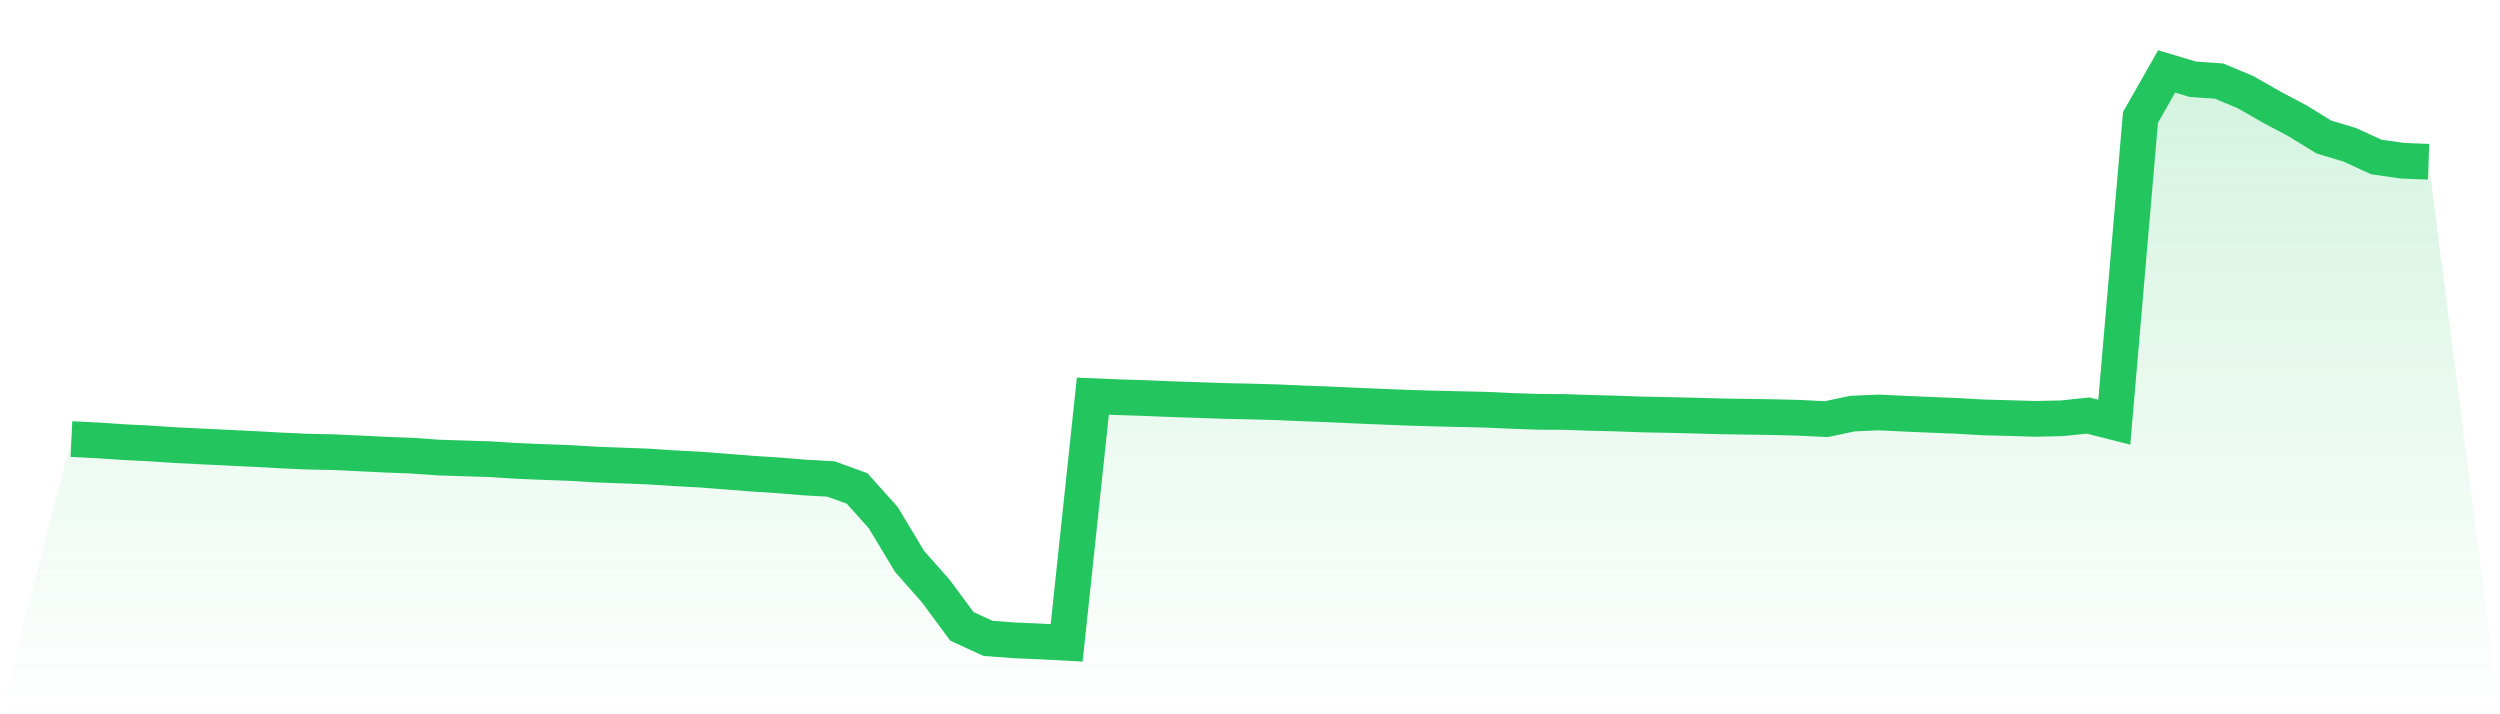 <svg viewBox="0 0 140 40" xmlns="http://www.w3.org/2000/svg">
<defs>
<linearGradient id="gradient" x1="0" x2="0" y1="0" y2="1">
<stop offset="0%" stop-color="#22c55e" stop-opacity="0.2"/>
<stop offset="100%" stop-color="#22c55e" stop-opacity="0"/>
</linearGradient>
</defs>
<path d="M4,24.588 L4,24.588 L5.467,24.66 L6.933,24.759 L8.4,24.833 L9.867,24.93 L11.333,25.002 L12.8,25.072 L14.267,25.144 L15.733,25.225 L17.2,25.291 L18.667,25.321 L20.133,25.39 L21.6,25.461 L23.067,25.517 L24.533,25.622 L26,25.67 L27.467,25.716 L28.933,25.809 L30.4,25.871 L31.867,25.924 L33.333,26.012 L34.8,26.068 L36.267,26.122 L37.733,26.22 L39.2,26.296 L40.667,26.409 L42.133,26.526 L43.6,26.62 L45.067,26.741 L46.533,26.821 L48,27.354 L49.467,28.995 L50.933,31.435 L52.4,33.095 L53.867,35.077 L55.333,35.751 L56.8,35.859 L58.267,35.922 L59.733,36 L61.2,22.185 L62.667,22.245 L64.133,22.292 L65.6,22.353 L67.067,22.4 L68.533,22.453 L70,22.484 L71.467,22.525 L72.933,22.588 L74.4,22.644 L75.867,22.711 L77.333,22.772 L78.8,22.831 L80.267,22.876 L81.733,22.911 L83.2,22.944 L84.667,23.011 L86.133,23.061 L87.6,23.07 L89.067,23.121 L90.533,23.157 L92,23.211 L93.467,23.239 L94.933,23.274 L96.4,23.315 L97.867,23.338 L99.333,23.36 L100.8,23.397 L102.267,23.473 L103.733,23.163 L105.2,23.097 L106.667,23.168 L108.133,23.23 L109.6,23.29 L111.067,23.374 L112.533,23.413 L114,23.456 L115.467,23.424 L116.933,23.27 L118.4,23.642 L119.867,6.575 L121.333,4 L122.8,4.438 L124.267,4.54 L125.733,5.152 L127.2,5.99 L128.667,6.769 L130.133,7.672 L131.6,8.113 L133.067,8.789 L134.533,9.001 L136,9.059 L140,40 L0,40 z" fill="url(#gradient)"/>
<path d="M4,24.588 L4,24.588 L5.467,24.66 L6.933,24.759 L8.4,24.833 L9.867,24.93 L11.333,25.002 L12.8,25.072 L14.267,25.144 L15.733,25.225 L17.2,25.291 L18.667,25.321 L20.133,25.39 L21.6,25.461 L23.067,25.517 L24.533,25.622 L26,25.67 L27.467,25.716 L28.933,25.809 L30.4,25.871 L31.867,25.924 L33.333,26.012 L34.8,26.068 L36.267,26.122 L37.733,26.22 L39.2,26.296 L40.667,26.409 L42.133,26.526 L43.6,26.62 L45.067,26.741 L46.533,26.821 L48,27.354 L49.467,28.995 L50.933,31.435 L52.4,33.095 L53.867,35.077 L55.333,35.751 L56.8,35.859 L58.267,35.922 L59.733,36 L61.2,22.185 L62.667,22.245 L64.133,22.292 L65.6,22.353 L67.067,22.4 L68.533,22.453 L70,22.484 L71.467,22.525 L72.933,22.588 L74.4,22.644 L75.867,22.711 L77.333,22.772 L78.8,22.831 L80.267,22.876 L81.733,22.911 L83.2,22.944 L84.667,23.011 L86.133,23.061 L87.6,23.07 L89.067,23.121 L90.533,23.157 L92,23.211 L93.467,23.239 L94.933,23.274 L96.4,23.315 L97.867,23.338 L99.333,23.36 L100.8,23.397 L102.267,23.473 L103.733,23.163 L105.2,23.097 L106.667,23.168 L108.133,23.23 L109.6,23.29 L111.067,23.374 L112.533,23.413 L114,23.456 L115.467,23.424 L116.933,23.27 L118.4,23.642 L119.867,6.575 L121.333,4 L122.8,4.438 L124.267,4.54 L125.733,5.152 L127.2,5.99 L128.667,6.769 L130.133,7.672 L131.6,8.113 L133.067,8.789 L134.533,9.001 L136,9.059" fill="none" stroke="#22c55e" stroke-width="2"/>
</svg>